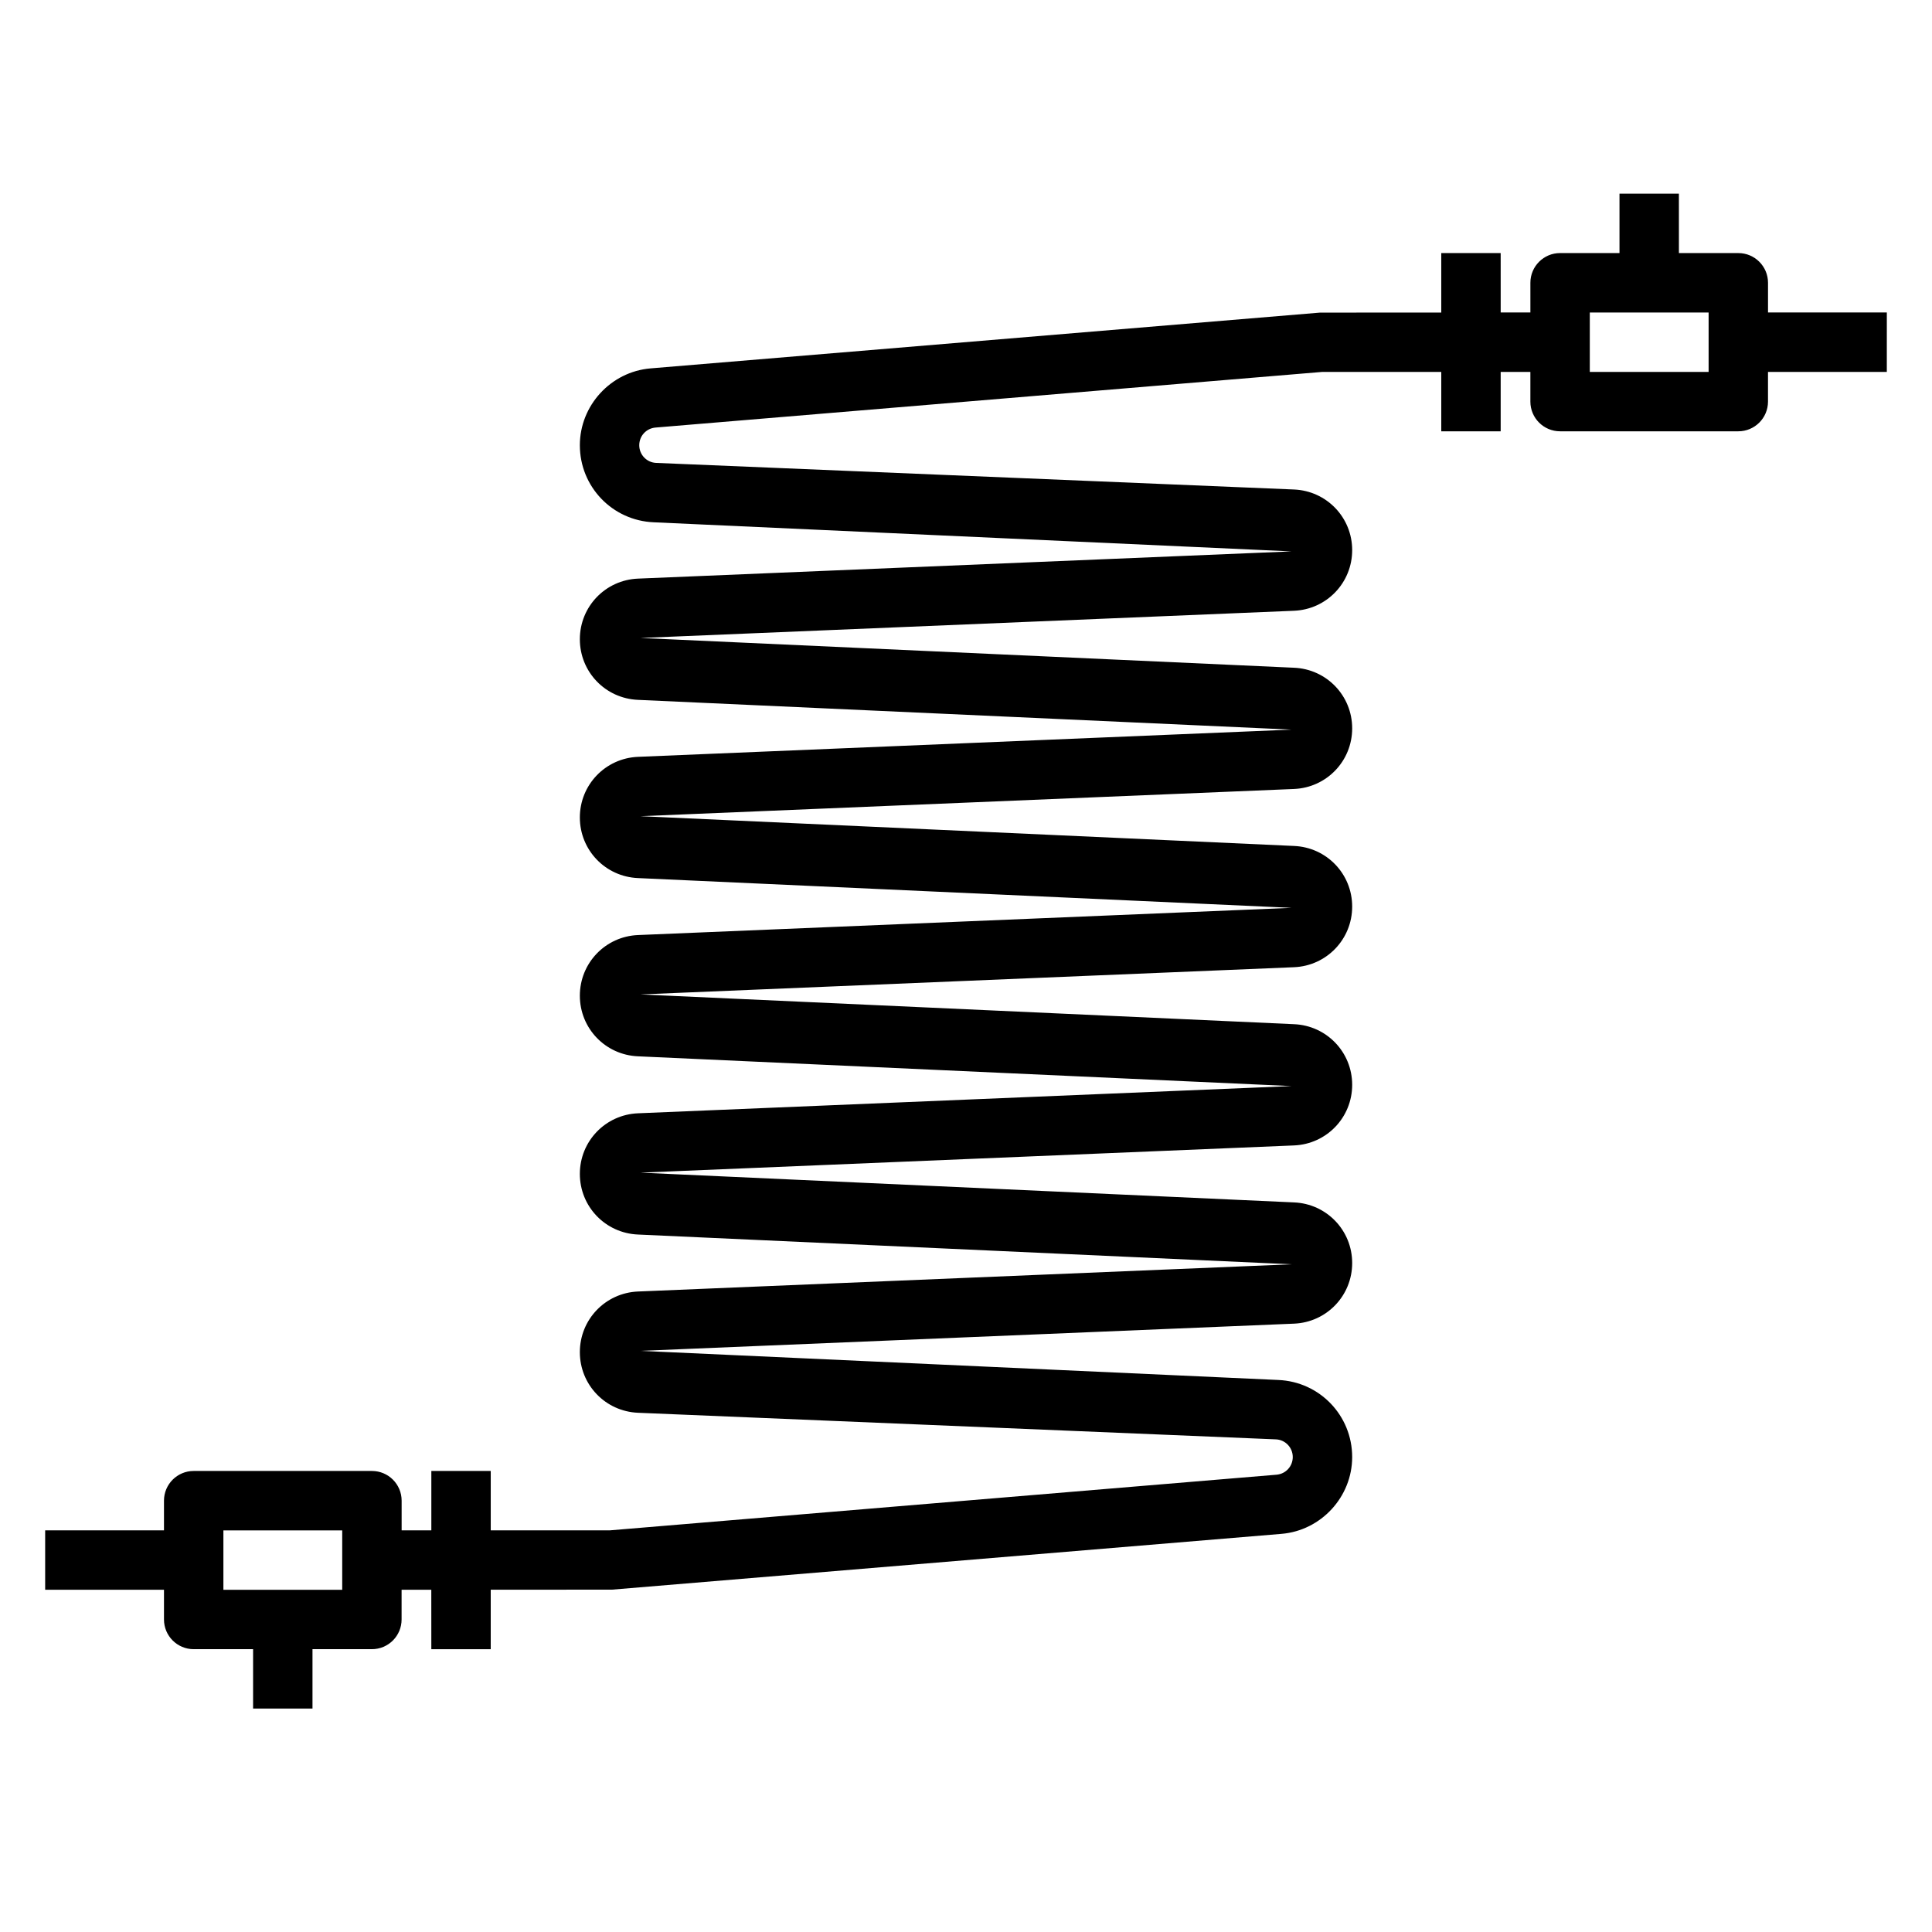 <?xml version="1.0" encoding="UTF-8"?>
<!-- Uploaded to: SVG Repo, www.svgrepo.com, Generator: SVG Repo Mixer Tools -->
<svg fill="#000000" width="800px" height="800px" version="1.1" viewBox="144 144 512 512" xmlns="http://www.w3.org/2000/svg">
 <path d="m644.03 226.81h-31.488v-7.871c0-4.352-3.527-7.871-7.871-7.871h-15.742l-0.004-15.746h-15.742v15.742h-15.742c-4.344 0-7.871 3.519-7.871 7.871v7.871h-7.871l-0.004-15.738h-15.742v15.762l-32.141 0.016-177.41 14.781c-10.512 0.875-18.734 9.824-18.734 20.363 0 10.996 8.605 19.965 19.586 20.422l169.02 7.715-173.2 7.211c-8.637 0.363-15.406 7.414-15.406 16.066s6.769 15.703 15.414 16.066l173.2 7.887-173.2 7.211c-8.645 0.363-15.414 7.418-15.414 16.066 0 8.652 6.769 15.703 15.414 16.066l173.2 7.887-173.2 7.211c-8.645 0.363-15.414 7.418-15.414 16.07s6.769 15.703 15.414 16.066l173.2 7.887-173.2 7.211c-8.645 0.363-15.414 7.418-15.414 16.066 0 8.652 6.769 15.703 15.414 16.066l173.2 7.887-173.2 7.211c-8.645 0.363-15.414 7.418-15.414 16.07 0 8.652 6.769 15.703 15.414 16.066l169.03 7.047c2.508 0.102 4.484 2.164 4.484 4.684 0 2.457-1.852 4.473-4.305 4.684l-176.75 14.75h-31.488v-15.742h-15.742v15.742h-7.871v-7.871c0-4.352-3.527-7.871-7.871-7.871h-47.238c-4.344 0-7.871 3.519-7.871 7.871v7.871h-31.488v15.742h31.488v7.871c0 4.352 3.527 7.871 7.871 7.871h15.742v15.742h15.742v-15.742h15.742c4.344 0 7.871-3.519 7.871-7.871v-7.871h7.871l0.008 15.746h15.742v-15.762l32.141-0.016 177.41-14.785c10.516-0.871 18.742-9.82 18.742-20.359 0-10.996-8.605-19.965-19.586-20.422l-169.02-7.715 173.2-7.211c8.637-0.363 15.406-7.414 15.406-16.066s-6.769-15.703-15.414-16.066l-173.2-7.887 173.2-7.211c8.645-0.363 15.414-7.418 15.414-16.066 0-8.652-6.769-15.703-15.414-16.066l-173.2-7.887 173.2-7.211c8.645-0.363 15.414-7.418 15.414-16.07s-6.769-15.703-15.414-16.066l-173.2-7.887 173.2-7.211c8.645-0.363 15.414-7.418 15.414-16.066 0-8.652-6.769-15.703-15.414-16.066l-173.2-7.887 173.2-7.211c8.645-0.363 15.414-7.418 15.414-16.07 0-8.652-6.769-15.703-15.414-16.066l-169.03-7.047c-2.512-0.102-4.488-2.164-4.488-4.684 0-2.457 1.852-4.473 4.305-4.684l176.75-14.75h31.488v15.742h15.742v-15.742h7.871v7.871c0 4.352 3.527 7.871 7.871 7.871h47.23c4.344 0 7.871-3.519 7.871-7.871v-7.871h31.488zm-409.34 338.5h-31.488v-15.742h31.488zm362.11-322.75h-31.488v-15.742h31.488z"/>
</svg>